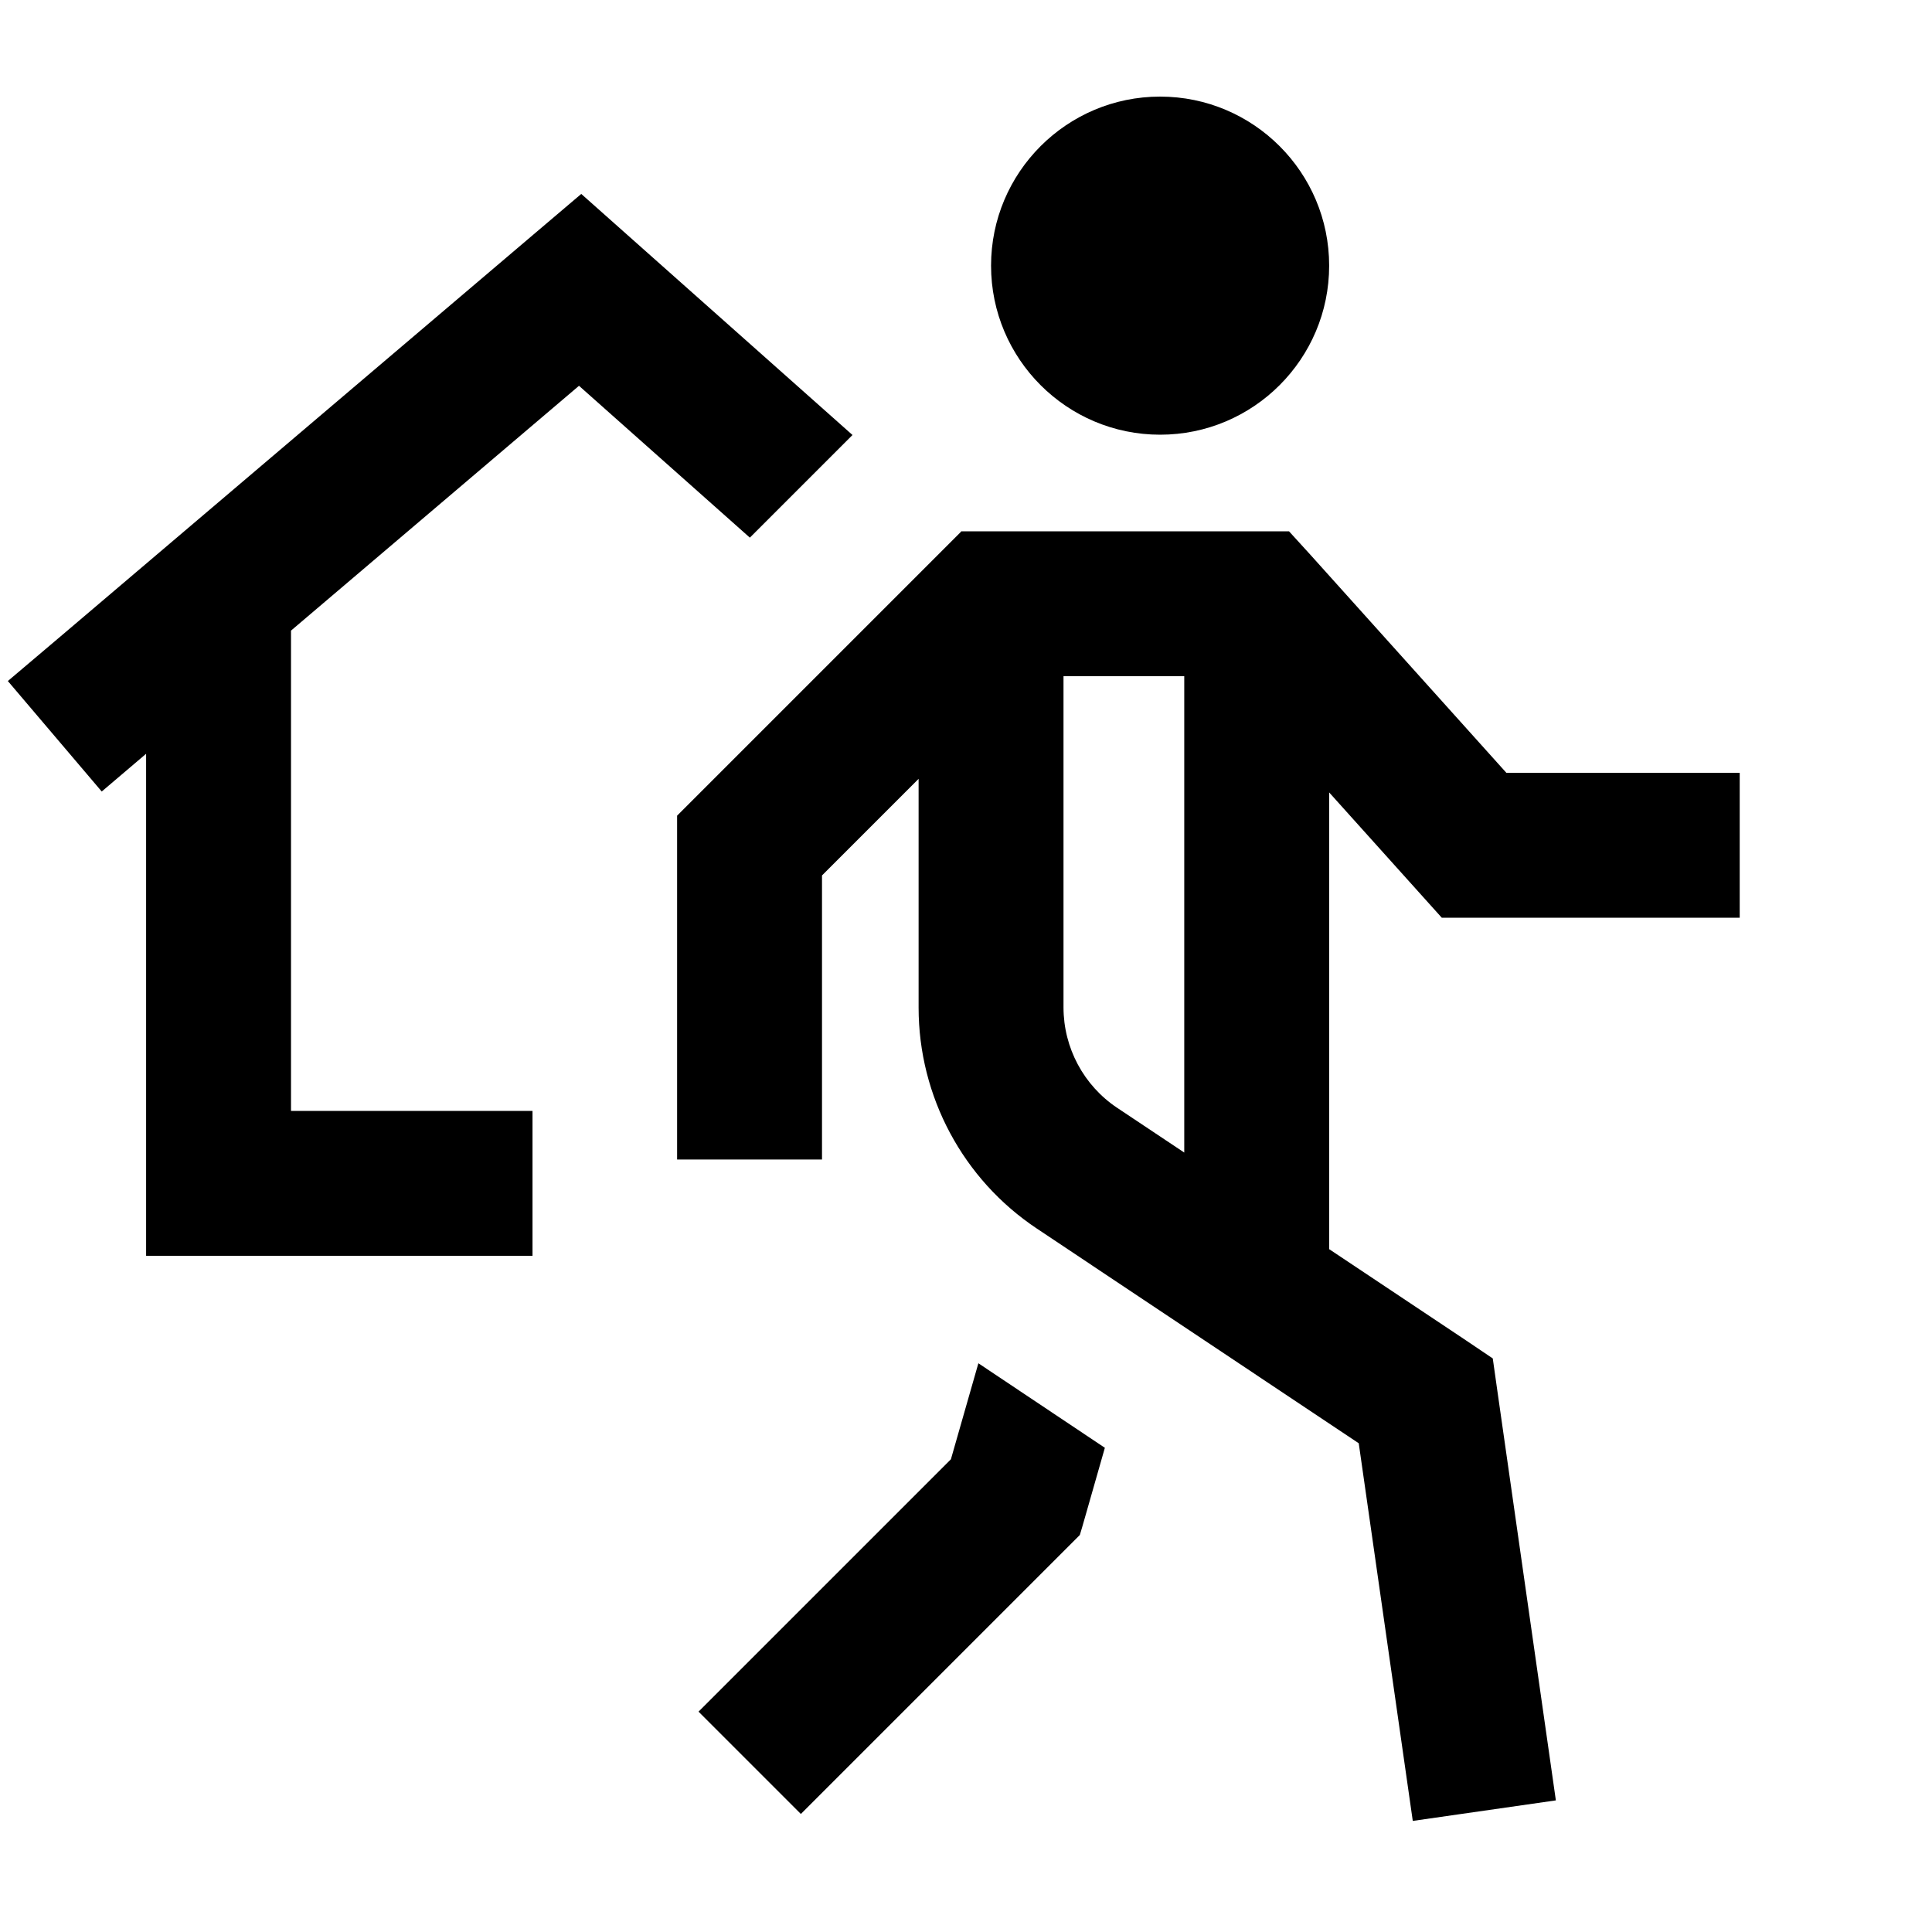 <svg xmlns="http://www.w3.org/2000/svg" viewBox="0 0 640 640"><!--! Font Awesome Pro 7.1.0 by @fontawesome - https://fontawesome.com License - https://fontawesome.com/license (Commercial License) Copyright 2025 Fonticons, Inc. --><path fill="currentColor" d="M384.3 32C415.2 32 440.3 57.1 440.3 88C440.3 118.9 415.2 144 384.3 144C353.4 144 328.3 118.9 328.3 88C328.3 57.1 353.4 32 384.3 32zM318.4 176L427 176L434.2 183.9L499 256L576.3 256L576.3 304L477.6 304C476.7 303 464.2 289.1 440.3 262.5L440.3 413.8L485.6 444L494.5 450L496 460.6C508.8 550 515.2 595.2 515.4 596.4L468 603.2C467.6 600.3 461.6 558.6 450.1 478.1L343.5 407C319 390.7 304.3 363.2 304.3 333.8L304.3 258L272.3 290L272.3 384.1L224.3 384.1L224.3 270.2L231.3 263.2L311.3 183.2L318.3 176.2zM352.3 224L352.3 333.7C352.3 347.1 359 359.6 370.1 367L392.3 381.8L392.3 224L352.3 224zM315 483.4L324.1 451.6L366 479.6C360.8 497.7 358.1 507.4 357.7 508.5L353.3 512.9L273.3 592.9L265.3 600.9L231.4 567L239.4 559L315 483.4zM192.5 64.2C193.1 64.7 223.1 91.4 282.4 144.1L277.4 149.1L248.4 178.1L191.8 127.8L96.4 208.9L96.4 368L176.4 368L176.4 416L48.4 416L48.4 249.7L33.7 262.2L2.6 225.6L20.9 210.1L176.7 77.7L192.6 64.2z"/></svg>